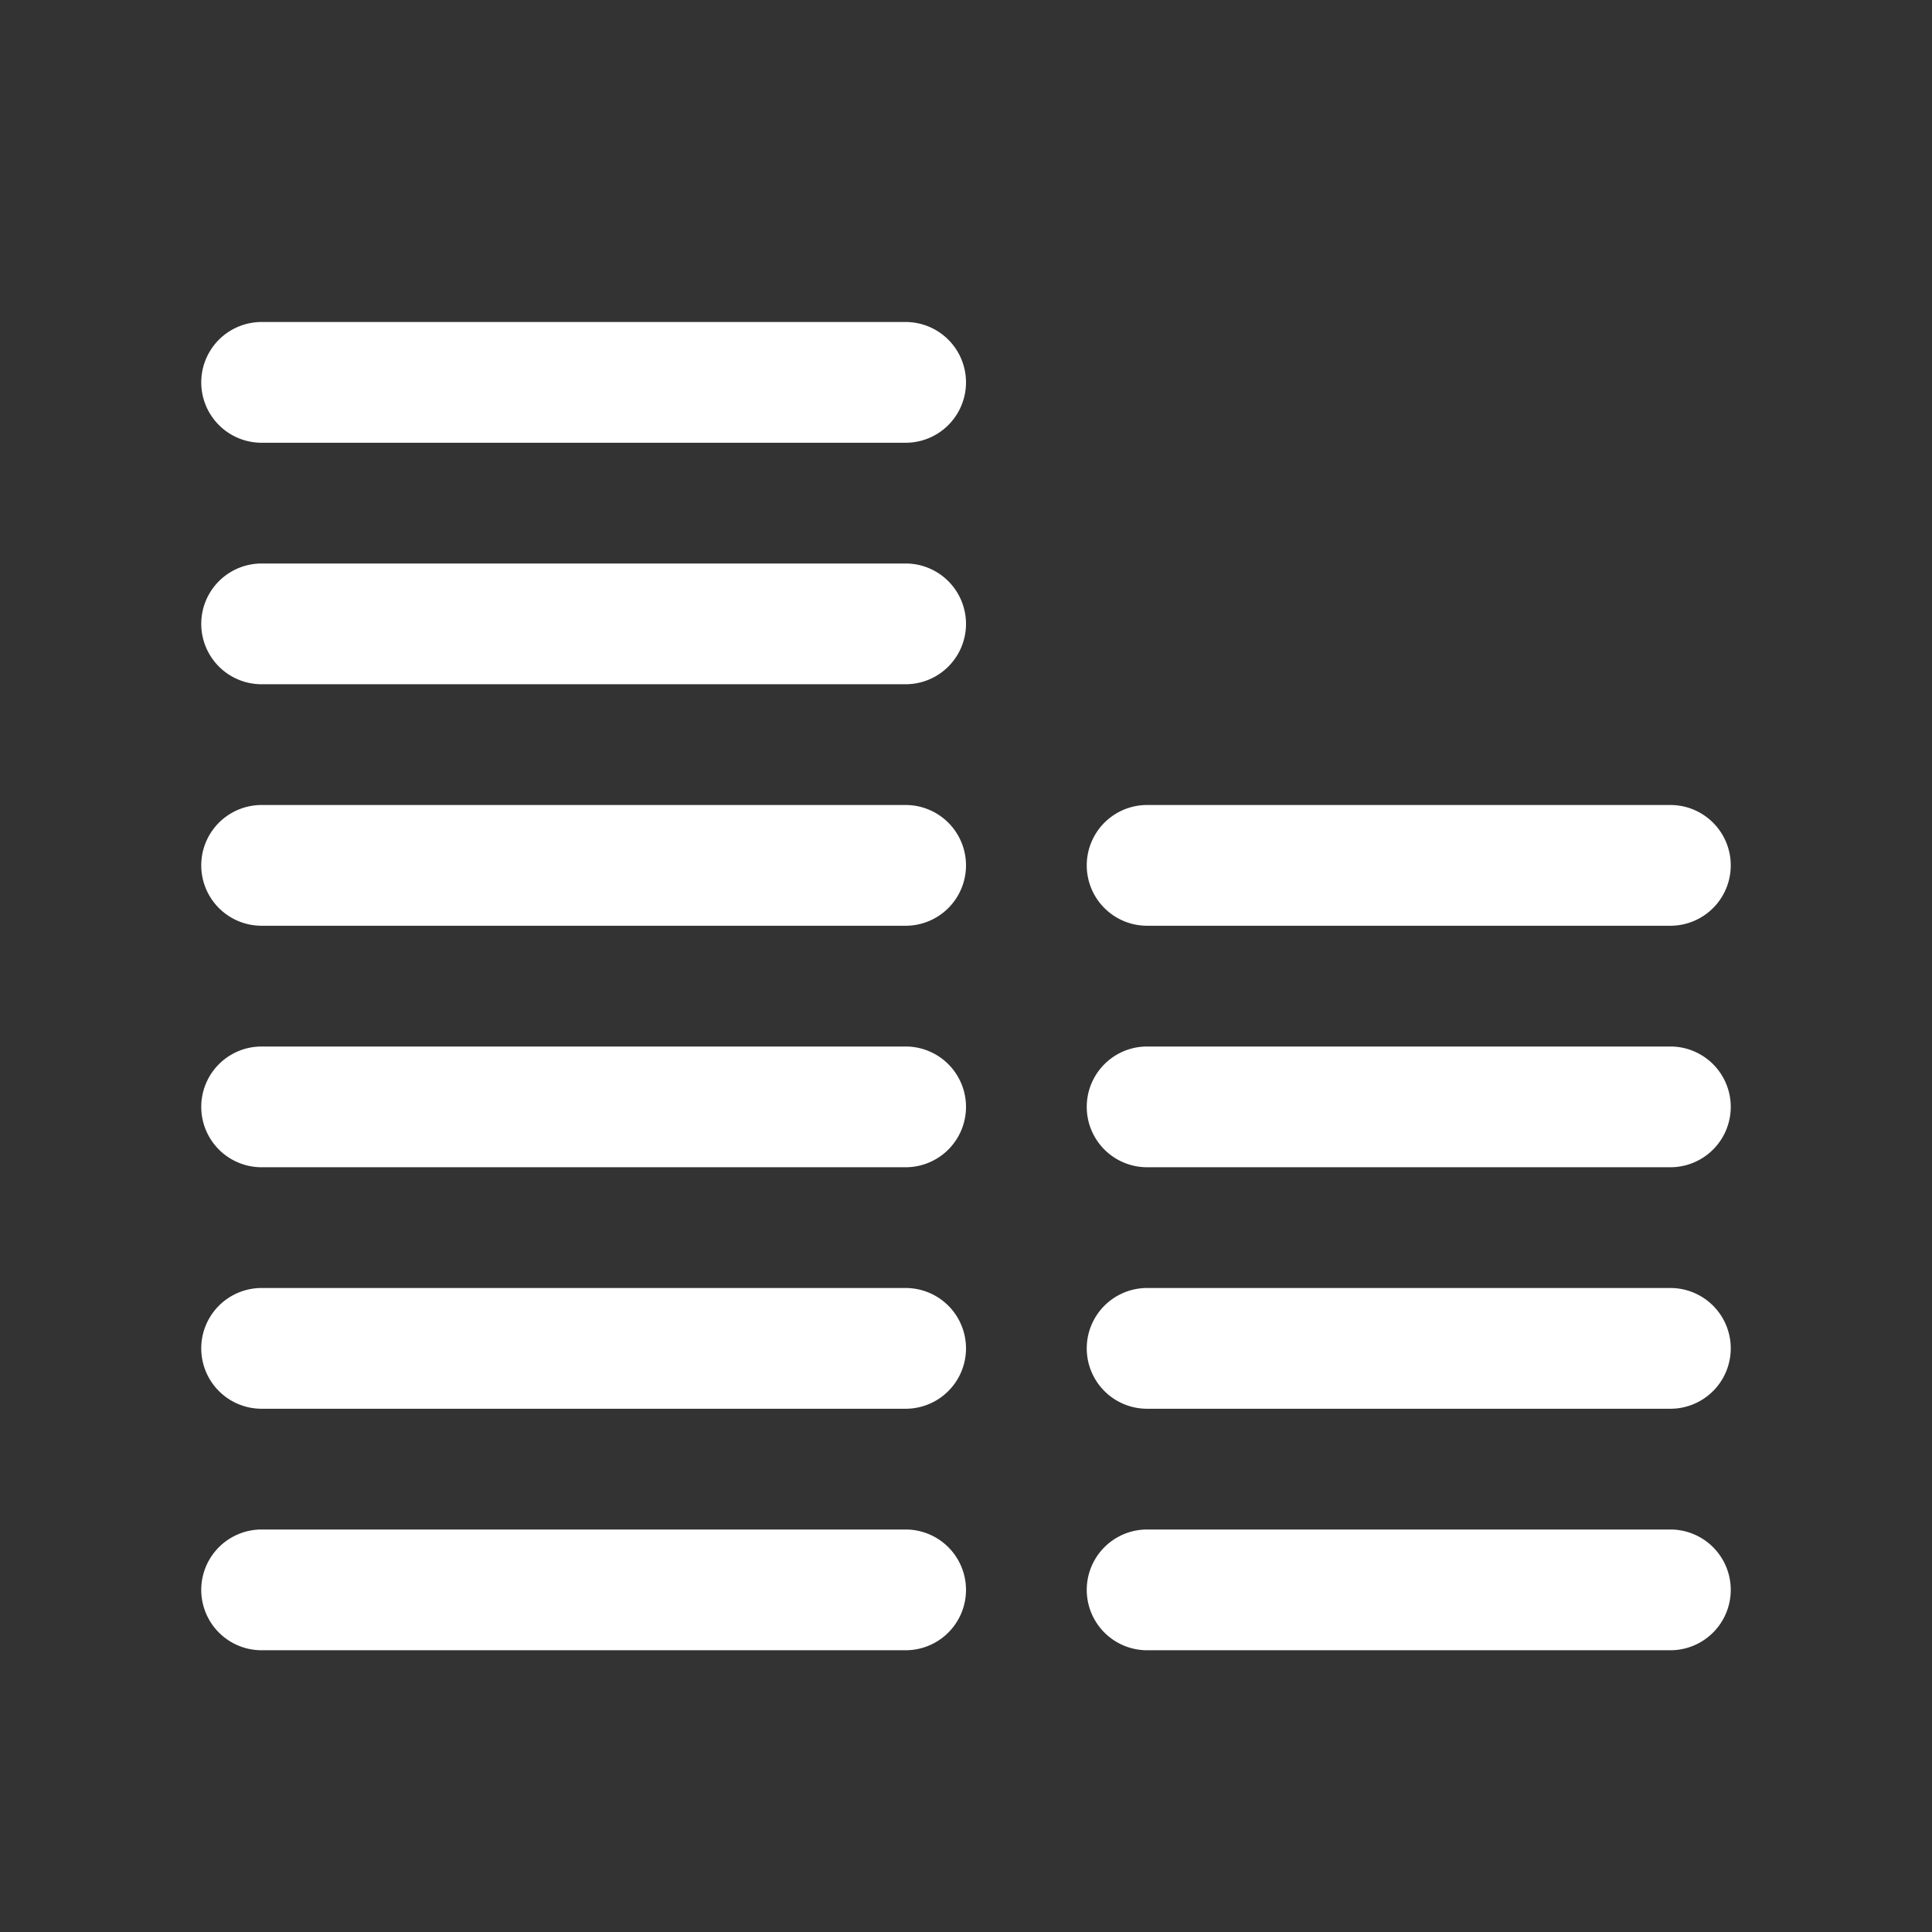 <?xml version="1.0" encoding="utf-8"?>
<svg xmlns="http://www.w3.org/2000/svg" viewBox="0 0 48 48" fill="#ffffff"><rect x="0" y="0" width="48" height="48" fill="#333333" stroke="none"/><path d="M 6.5 8 A 1.5 1.5 0 1 0 6.5 11 L 22.5 11 A 1.5 1.5 0 1 0 22.5 8 L 6.5 8 z M 6.5 14 A 1.5 1.5 0 1 0 6.5 17 L 22.5 17 A 1.5 1.5 0 1 0 22.5 14 L 6.5 14 z M 6.5 20 A 1.5 1.5 0 1 0 6.5 23 L 22.5 23 A 1.5 1.5 0 1 0 22.5 20 L 6.5 20 z M 28.5 20 A 1.5 1.5 0 1 0 28.5 23 L 41.5 23 A 1.5 1.5 0 1 0 41.5 20 L 28.5 20 z M 6.5 26 A 1.5 1.5 0 1 0 6.5 29 L 22.5 29 A 1.5 1.5 0 1 0 22.5 26 L 6.5 26 z M 28.5 26 A 1.5 1.5 0 1 0 28.5 29 L 41.5 29 A 1.5 1.5 0 1 0 41.5 26 L 28.5 26 z M 6.5 32 A 1.5 1.5 0 1 0 6.5 35 L 22.5 35 A 1.5 1.5 0 1 0 22.5 32 L 6.5 32 z M 28.5 32 A 1.5 1.5 0 1 0 28.5 35 L 41.5 35 A 1.5 1.5 0 1 0 41.5 32 L 28.5 32 z M 6.5 38 A 1.5 1.5 0 1 0 6.5 41 L 22.5 41 A 1.5 1.5 0 1 0 22.5 38 L 6.5 38 z M 28.5 38 A 1.5 1.5 0 1 0 28.5 41 L 41.5 41 A 1.5 1.5 0 1 0 41.5 38 L 28.5 38 z" fill="#ffffff"/></svg>
